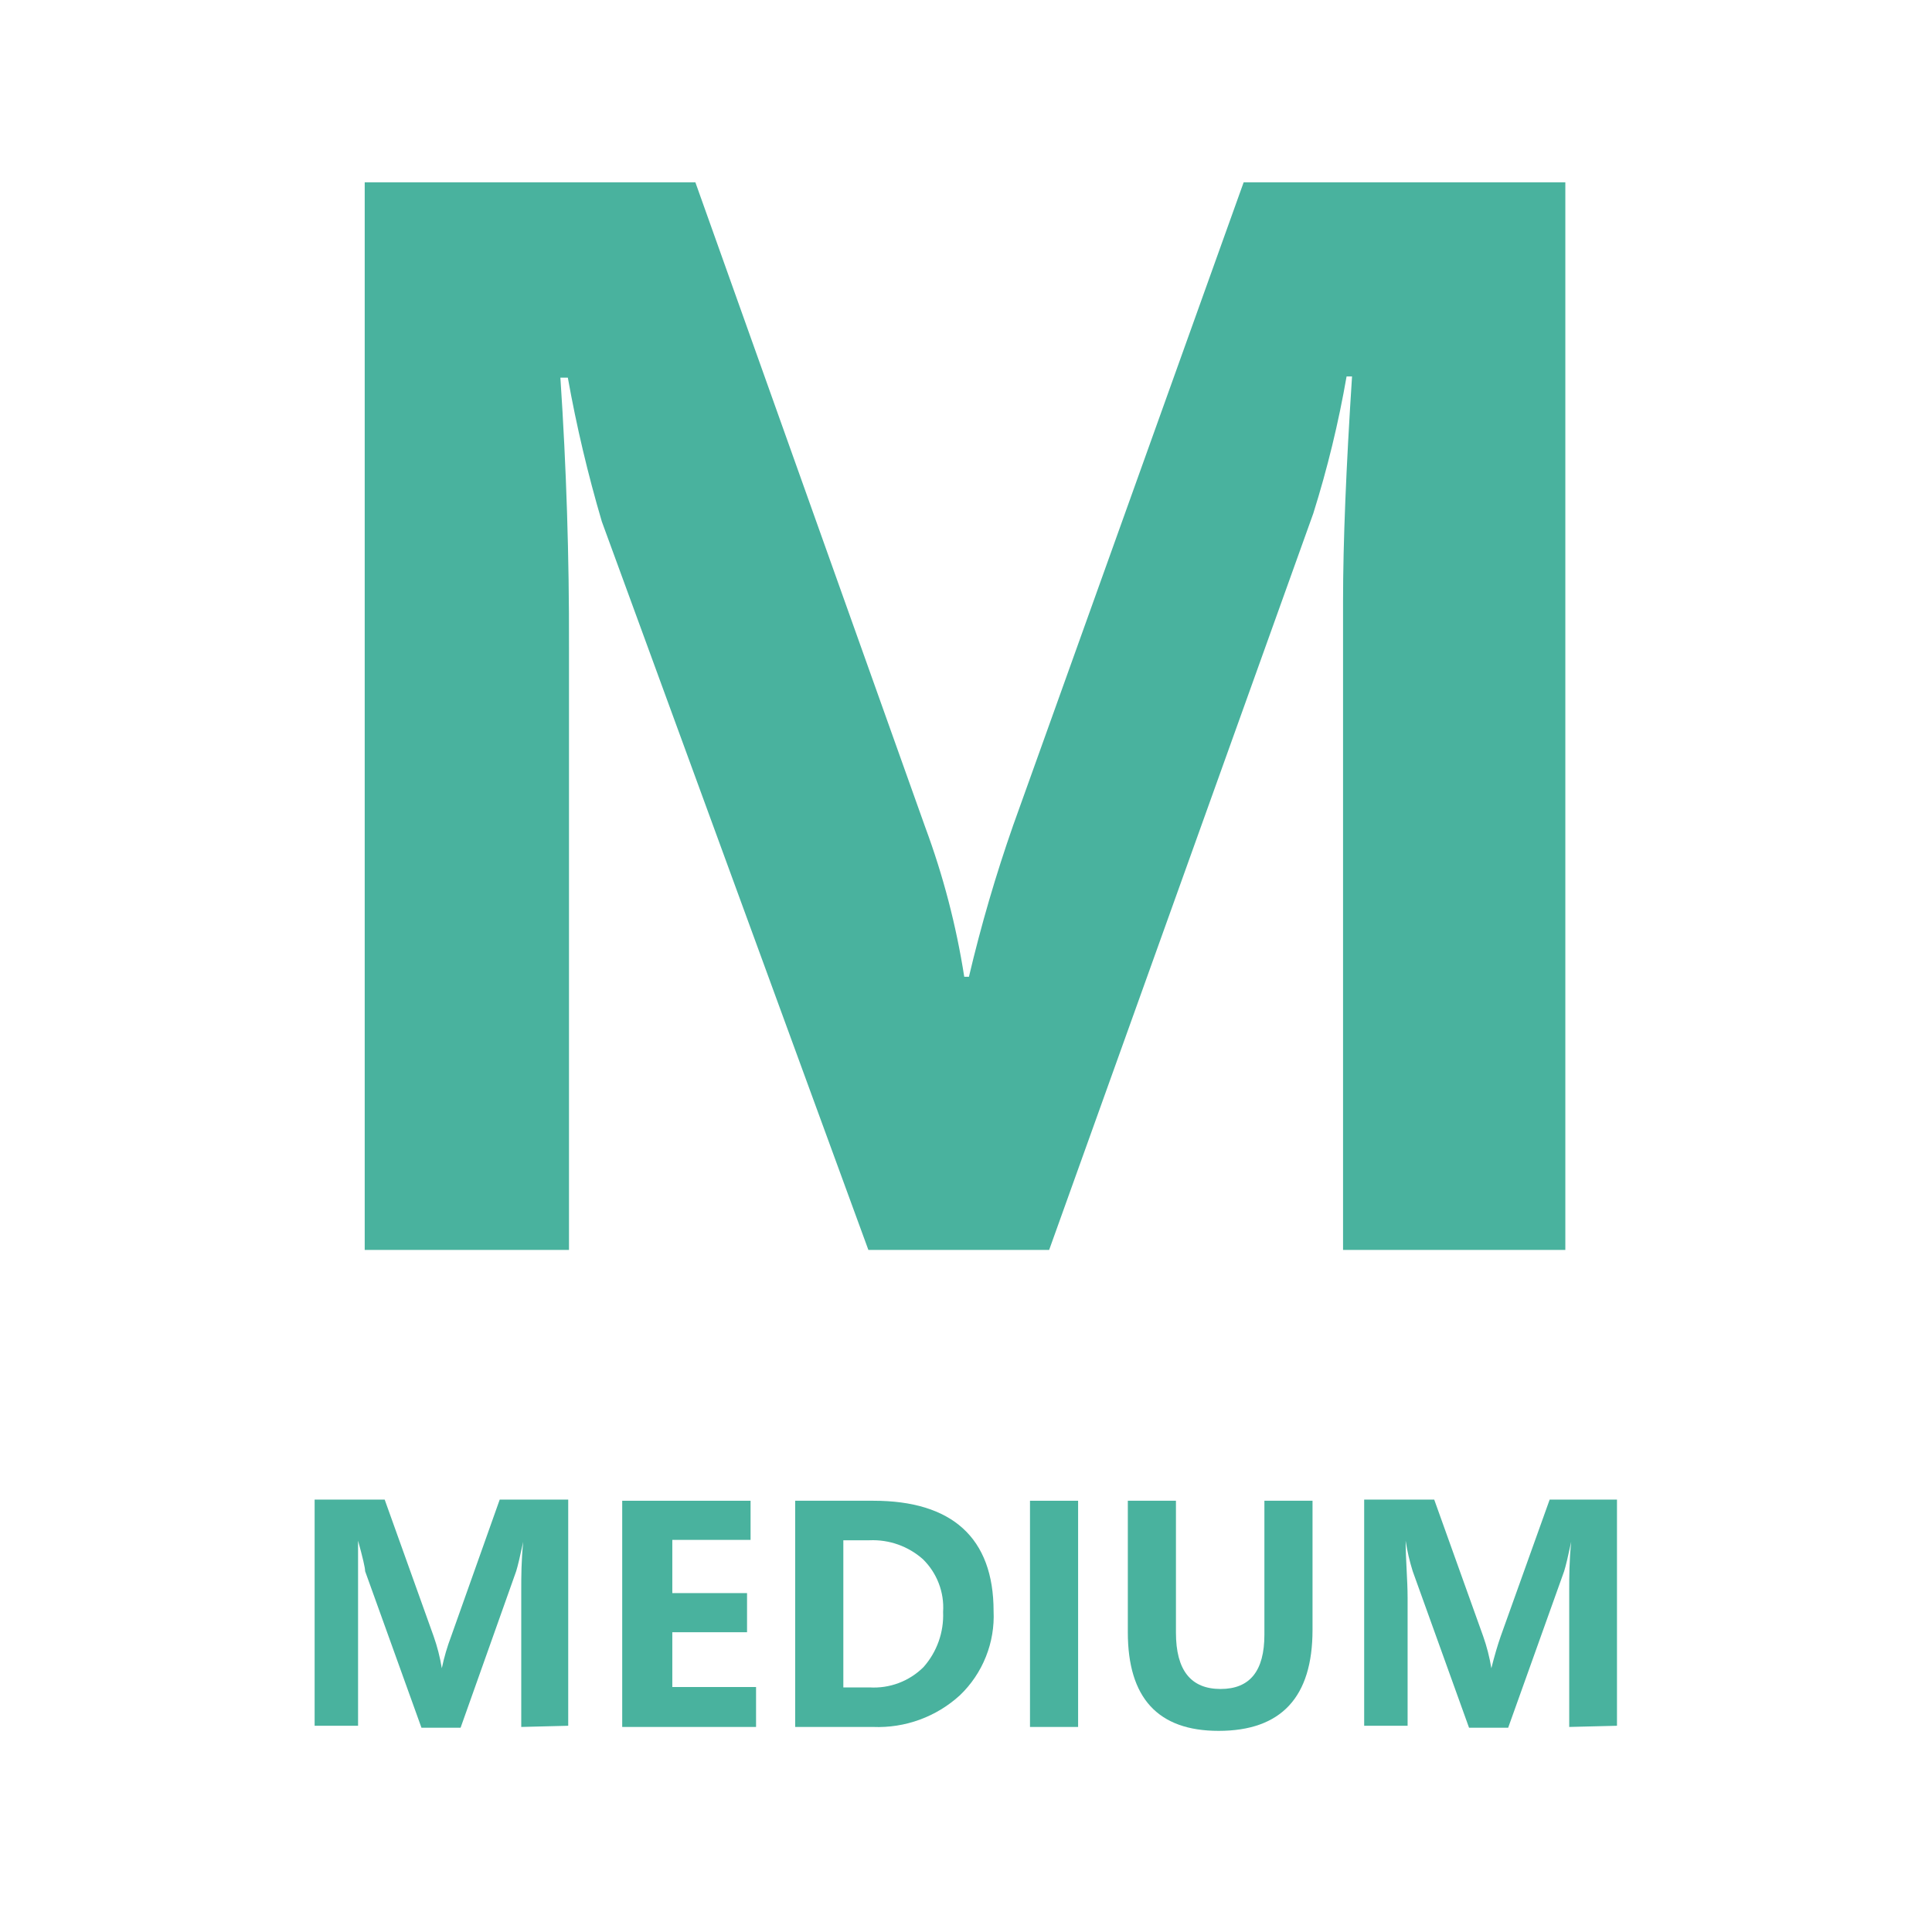 <svg width="75" height="75" viewBox="0 0 75 75" fill="none" xmlns="http://www.w3.org/2000/svg">
<g id="btnM-e">
<g id="text">
<path id="Vector" d="M52.137 48.521V23.349C52.137 21.04 52.258 18.123 52.486 14.614H52.274C51.961 16.413 51.53 18.189 50.982 19.931L40.728 48.521H33.71L23.364 20.25C22.822 18.412 22.38 16.546 22.043 14.66H21.754C21.987 18.144 22.098 21.628 22.088 25.111V48.521H14.158V7.079H26.995L35.913 32.099C36.613 33.983 37.122 35.932 37.432 37.918H37.614C38.083 35.929 38.656 33.967 39.331 32.039L48.278 7.079H60.766V48.521H52.137Z" fill="#49B29E"/>
<path id="Vector_2" d="M20.235 67.04V61.708C20.235 61.221 20.235 60.599 20.311 59.854C20.189 60.421 20.098 60.801 20.038 60.994L17.88 67.07H16.361L14.174 60.994C14.174 60.862 14.082 60.467 13.9 59.809C13.9 60.553 13.9 61.328 13.9 62.027V66.994H12.214V58.214H14.933L16.832 63.515C16.976 63.92 17.082 64.337 17.151 64.761V64.761C17.24 64.337 17.362 63.92 17.516 63.515L19.399 58.214H22.058V66.994L20.235 67.04Z" fill="#49B29E"/>
<path id="Vector_3" d="M29.35 67.04H24.154V58.259H29.137V59.778H26.099V61.844H29V63.363H26.099V65.49H29.35V67.04Z" fill="#49B29E"/>
<path id="Vector_4" d="M30.869 67.04V58.259H33.907C36.946 58.259 38.571 59.687 38.571 62.543C38.599 63.149 38.497 63.754 38.271 64.317C38.046 64.881 37.703 65.389 37.265 65.809C36.347 66.649 35.135 67.091 33.892 67.04H30.869ZM32.738 59.793V65.505H33.755C34.141 65.529 34.527 65.471 34.888 65.335C35.25 65.199 35.578 64.988 35.852 64.715C36.373 64.126 36.645 63.359 36.611 62.573C36.636 62.195 36.578 61.815 36.441 61.461C36.305 61.107 36.093 60.787 35.822 60.523C35.253 60.022 34.513 59.76 33.755 59.793H32.738Z" fill="#49B29E"/>
<path id="Vector_5" d="M41.852 58.259V67.04H39.984V58.259H41.852Z" fill="#49B29E"/>
<path id="Vector_6" d="M50.952 63.272C50.952 65.885 49.737 67.192 47.306 67.192C44.952 67.192 43.782 65.916 43.782 63.363V58.259H45.65V63.379C45.65 64.837 46.227 65.566 47.382 65.566C48.522 65.566 49.084 64.867 49.084 63.455V58.259H50.952V63.272Z" fill="#49B29E"/>
<path id="Vector_7" d="M60.917 67.04V61.708C60.917 61.221 60.917 60.599 60.993 59.854C60.872 60.421 60.781 60.801 60.72 60.994L58.547 67.07H57.028L54.841 60.994C54.719 60.606 54.627 60.21 54.567 59.809V59.809C54.567 60.553 54.643 61.328 54.643 62.027V66.994H52.957V58.214H55.676L57.575 63.515C57.719 63.92 57.825 64.337 57.894 64.761V64.761C58.016 64.275 58.137 63.865 58.259 63.515L60.158 58.214H62.771V66.994L60.917 67.04Z" fill="#49B29E"/>
</g>
</g>
</svg>
